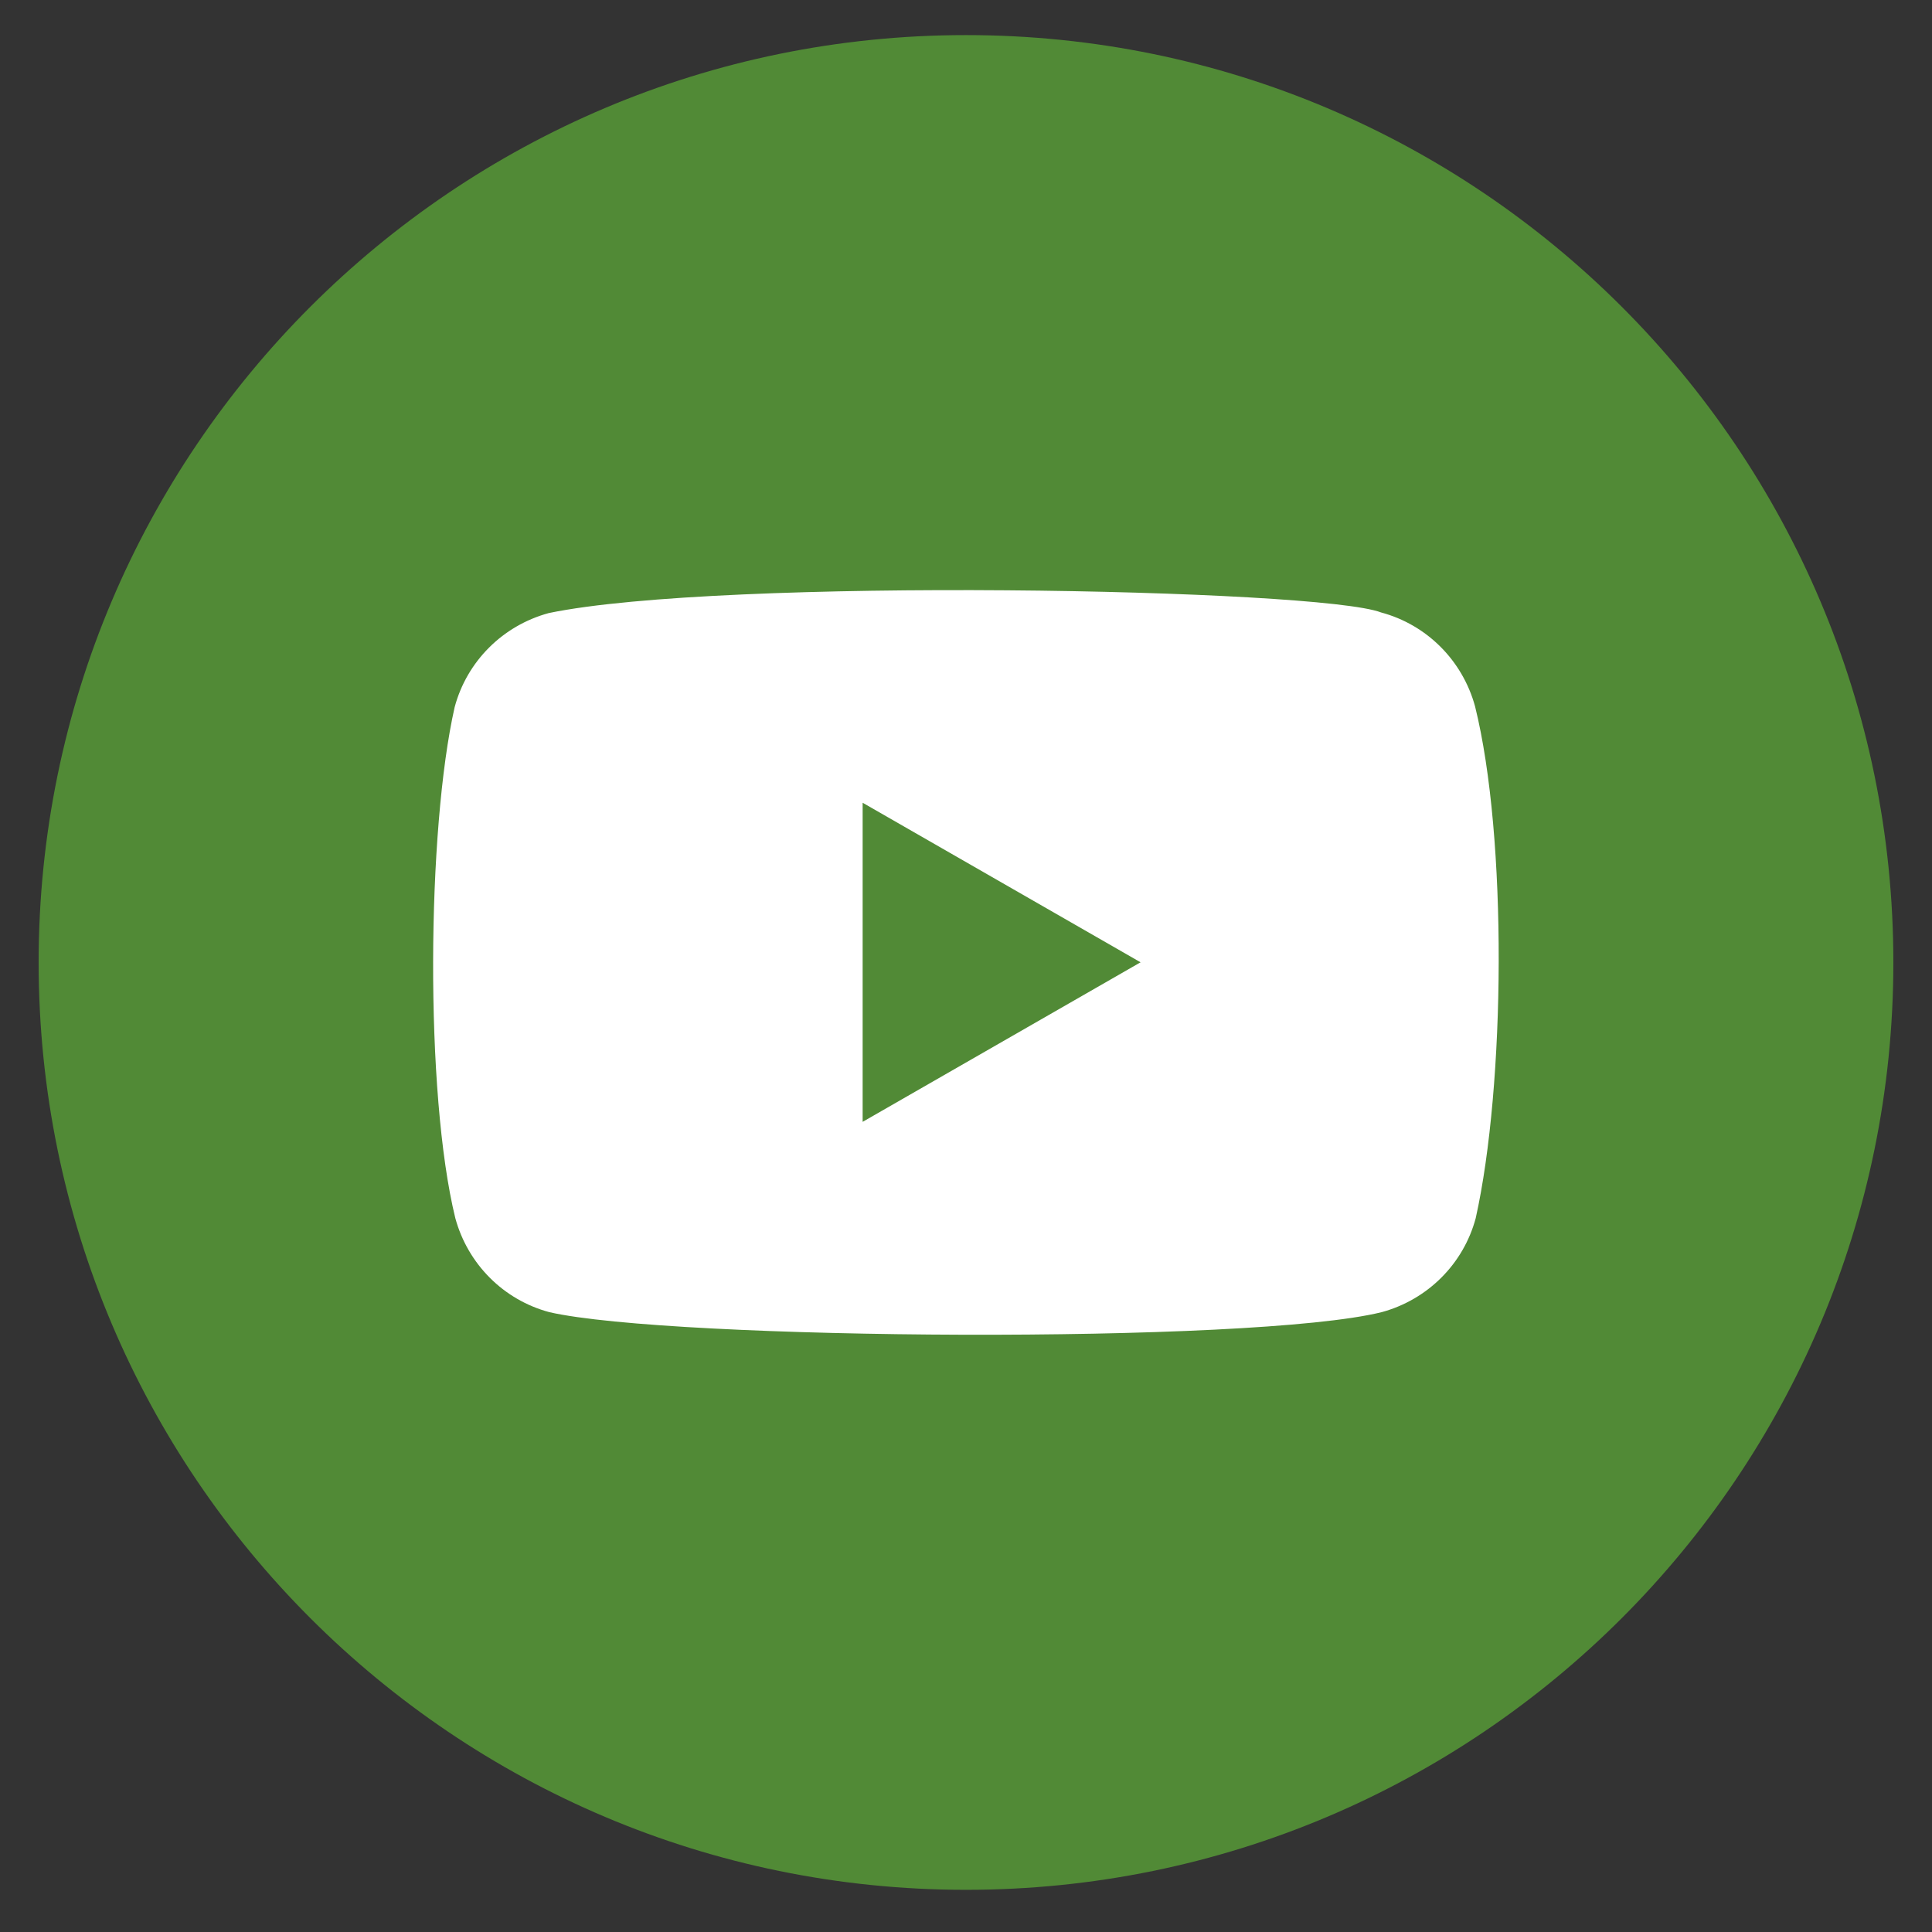 <?xml version="1.0" encoding="UTF-8"?>
<svg id="Layer_1" data-name="Layer 1" xmlns="http://www.w3.org/2000/svg" viewBox="0 0 60 60">
  <rect x="0" y="0" width="60" height="60" fill="#333333" stroke="none"/>
  <defs>
    <style>
      .cls-1 {
        fill: #fff;
      }

      .cls-2 {
        fill: #518a36;
      }
    </style>
  </defs>
  <path class="cls-2" d="M30,1.09h0c15.9,0,28.8,12.89,28.8,28.8h0c0,15.9-12.89,28.8-28.8,28.8h0C14.1,58.69,1.2,45.79,1.2,29.89h0C1.2,13.99,14.1,1.09,30,1.09Z"/>
  <g>
    <path class="cls-1" d="M45.81,21.94c-.39-1.43-1.5-2.54-2.92-2.92-1.92-.74-20.47-1.1-25.85,.02-1.43,.39-2.54,1.5-2.92,2.92-.86,3.79-.93,11.99,.02,15.87,.39,1.43,1.5,2.54,2.92,2.92,3.79,.87,21.82,1,25.85,0,1.43-.39,2.54-1.5,2.92-2.92,.92-4.13,.99-11.82-.02-15.89Z"/>
    <path class="cls-2" d="M35.43,29.89l-8.64-4.96v9.91l8.64-4.96Z"/>
  </g>
</svg>